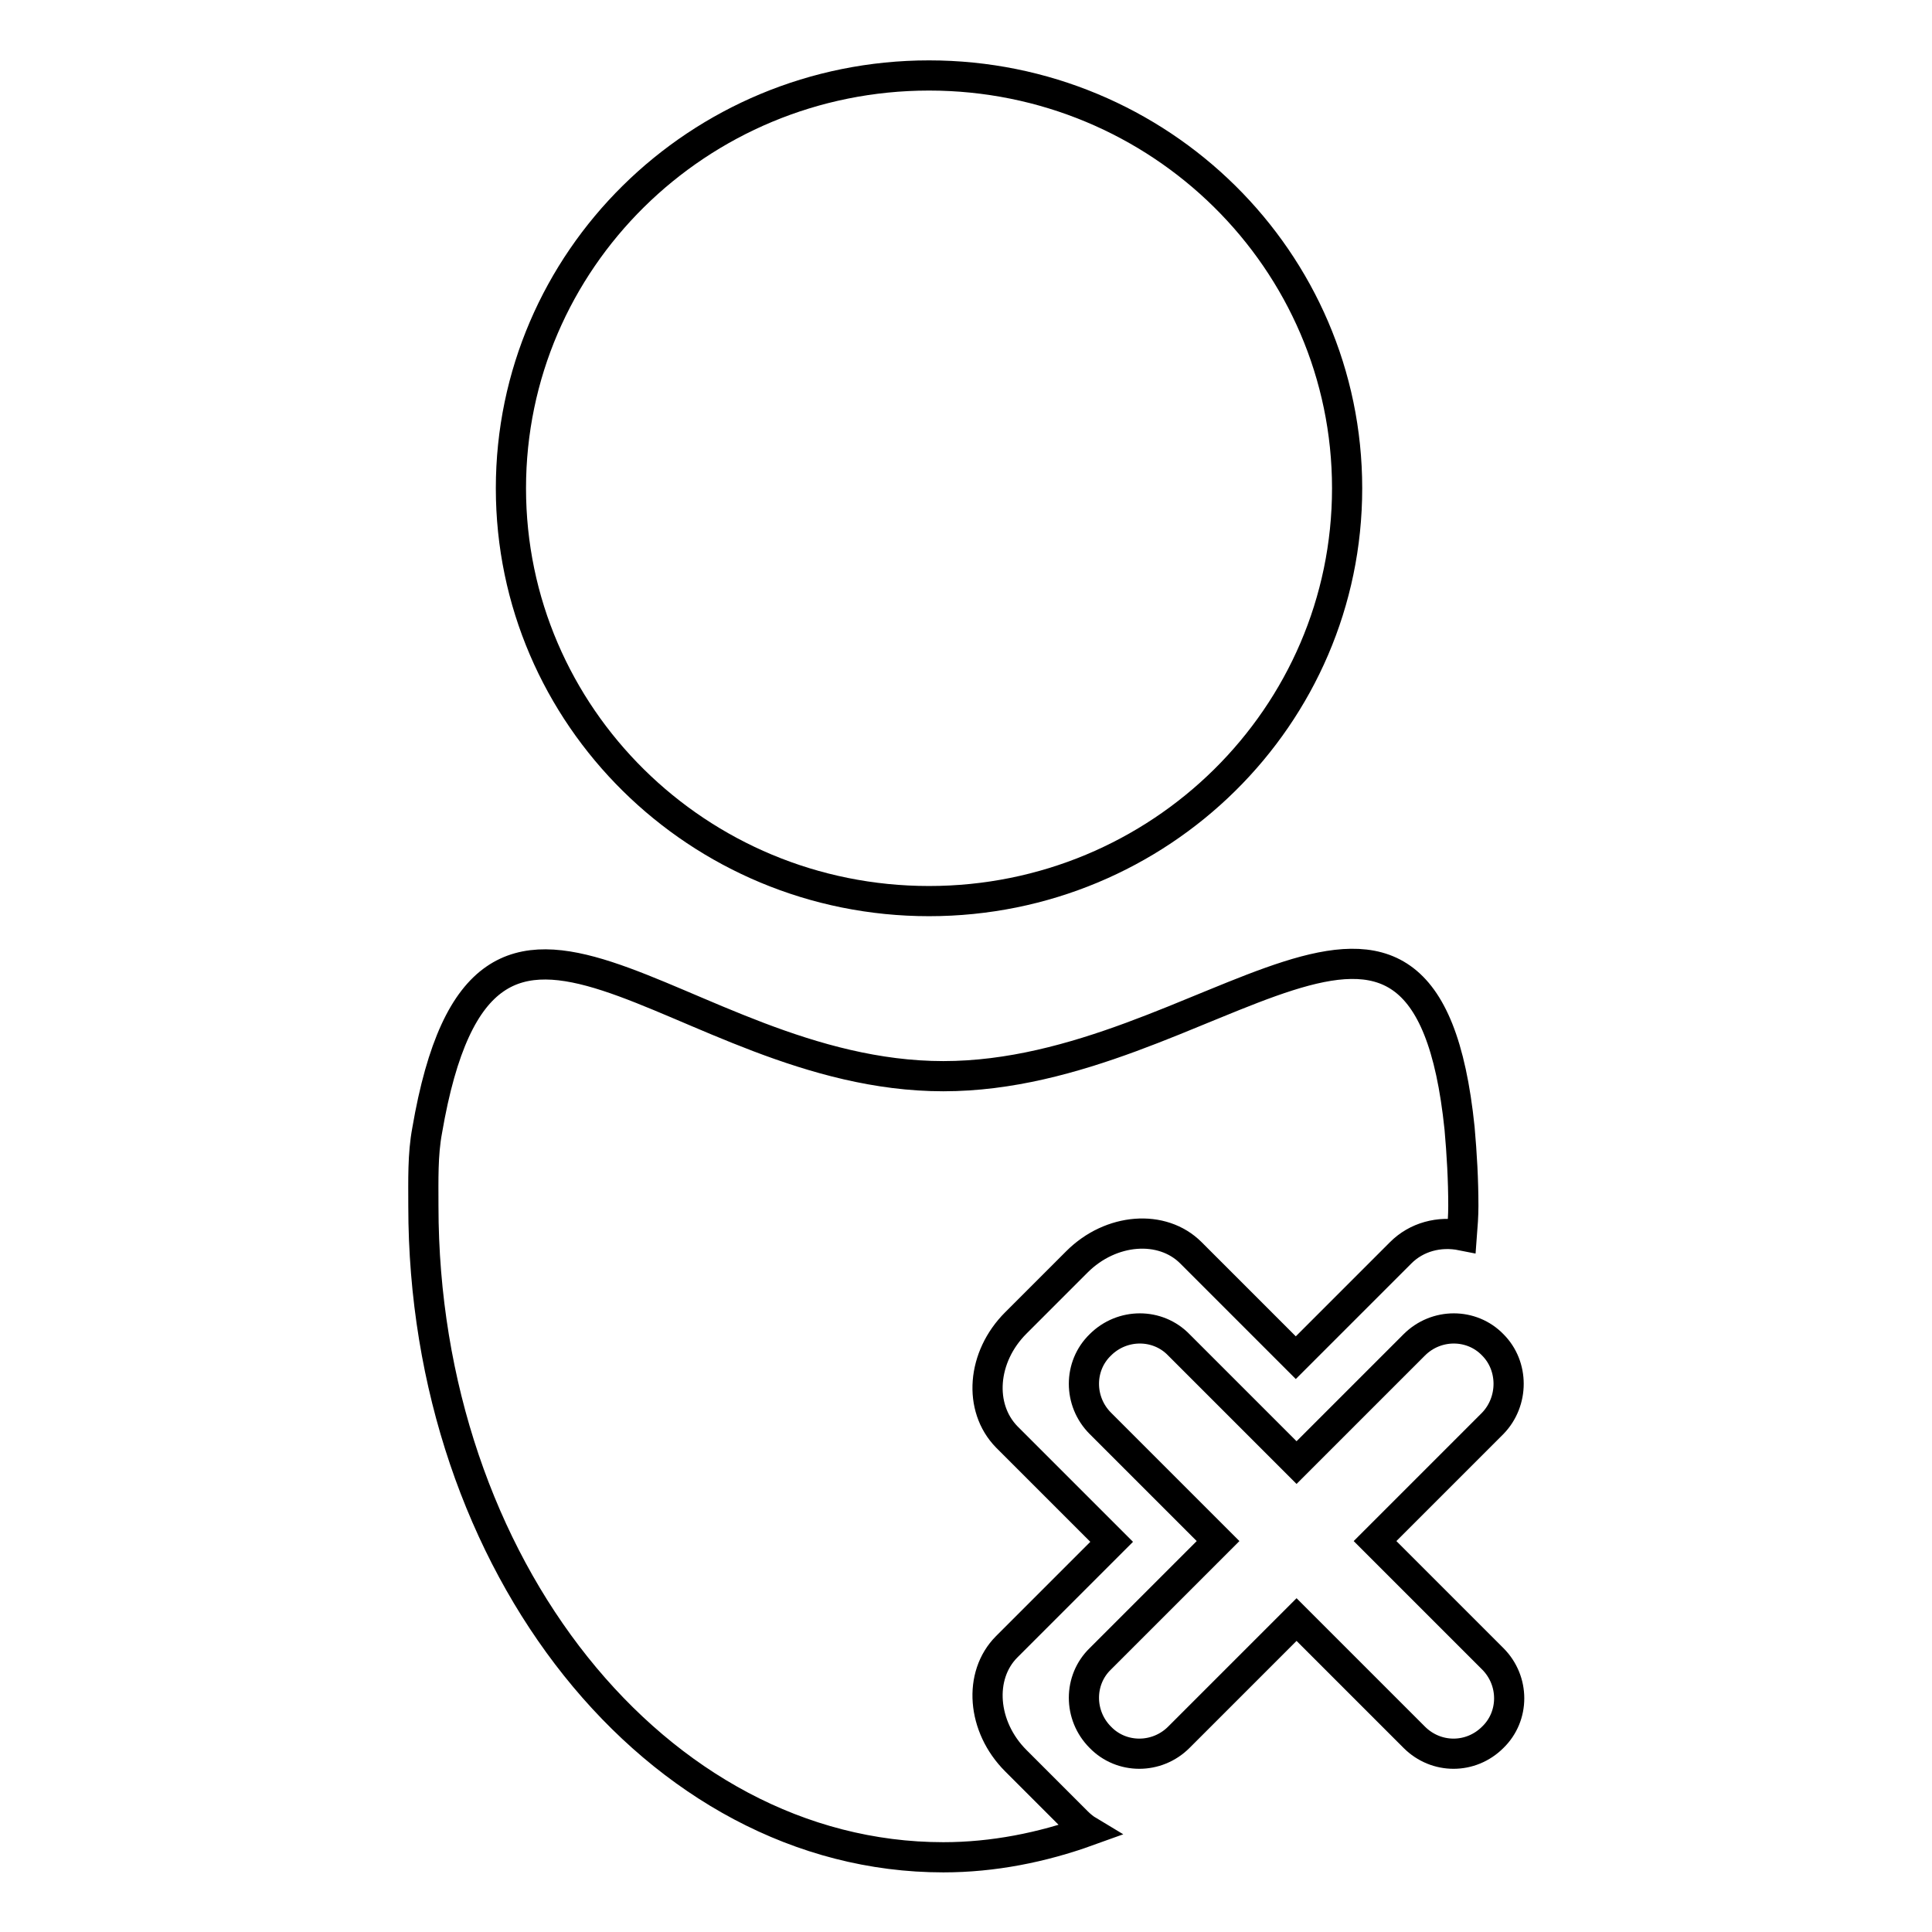 <?xml version="1.0" encoding="utf-8"?>
<!-- Svg Vector Icons : http://www.onlinewebfonts.com/icon -->
<!DOCTYPE svg PUBLIC "-//W3C//DTD SVG 1.1//EN" "http://www.w3.org/Graphics/SVG/1.1/DTD/svg11.dtd">
<svg version="1.1" xmlns="http://www.w3.org/2000/svg" xmlns:xlink="http://www.w3.org/1999/xlink" x="0px" y="0px" viewBox="0 0 256 256" enable-background="new 0 0 256 256" xml:space="preserve">
<g> <path stroke-width="4" fill-opacity="0" stroke="#000000"  d="M197.8,188.6l-15.6,15.6l15.6,15.6c2.9,2.9,2.9,7.6,0,10.4c-2.9,2.9-7.5,2.9-10.4,0l-15.6-15.6l-15.6,15.6 c-2.9,2.9-7.6,2.9-10.4,0c-2.9-2.9-2.9-7.6,0-10.4l15.6-15.6l-15.6-15.6c-2.9-2.9-2.9-7.6,0-10.4c2.9-2.9,7.6-2.9,10.4,0l15.6,15.6 l15.6-15.6c2.9-2.9,7.6-2.9,10.4,0C200.6,181,200.6,185.7,197.8,188.6z M185.6,166l-13.9,13.9L157.8,166 c-3.8-3.8-10.6-3.3-15.1,1.2l-8.1,8.1c-4.5,4.5-5,11.2-1.2,15.1l13.9,13.9l-13.9,13.9c-3.8,3.8-3.3,10.6,1.2,15.1l8.1,8.1 c0.5,0.5,1,0.9,1.5,1.2c-6.1,2.2-12.6,3.5-19.2,3.5c-38,0-68.9-38.7-68.9-86.3c0-3.4-0.1-6.8,0.5-10c7.7-44.9,33.1-7.2,68.4-7.2 c35.2,0,63.8-37.7,68.4,6.9c0.3,3.4,0.5,6.8,0.5,10.3c0,1.3-0.1,2.6-0.2,3.9C190.7,163.1,187.7,163.9,185.6,166z M123.1,119.4 c-30.6,0-55.4-24.5-55.4-54.7c0-30.2,24.8-54.7,55.4-54.7c30.6,0,55.4,24.5,55.4,54.7C178.5,94.9,153.7,119.4,123.1,119.4z"/></g>
</svg>